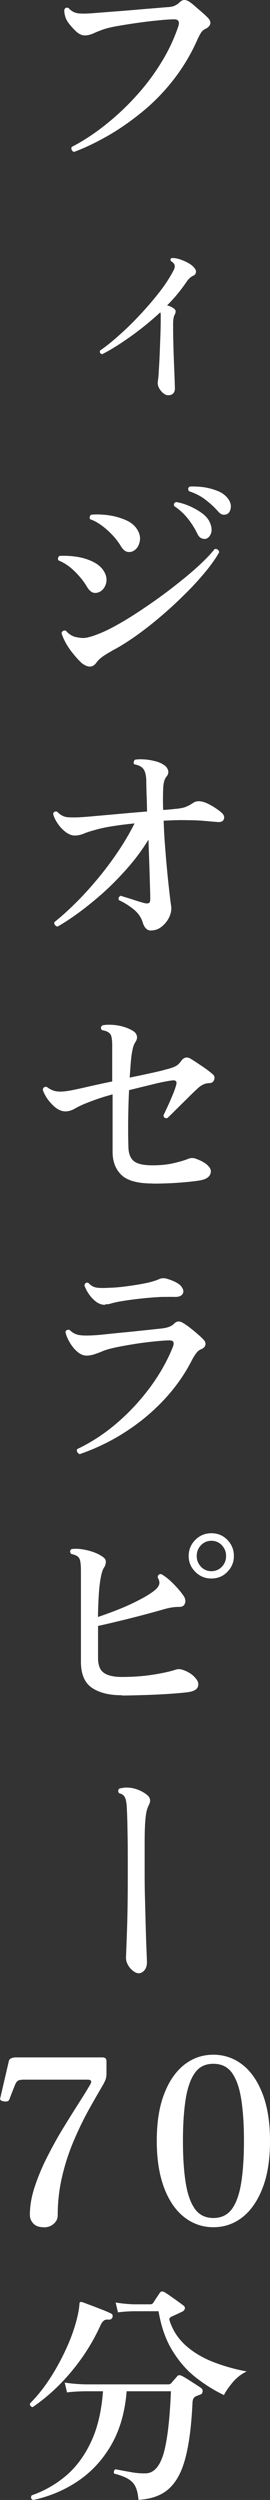 <?xml version="1.0" encoding="UTF-8"?>
<svg id="_レイヤー_2" data-name="レイヤー 2" xmlns="http://www.w3.org/2000/svg" viewBox="0 0 21.15 195.5">
  <rect x="0" y="0" width="21.15" height="195.5" fill="#333333" stroke="none"/>
  <defs>
    <style>
      .cls-1 {
        fill: #fff;
      }
    </style>
  </defs>
  <g id="_レイヤー_1-2" data-name="レイヤー 1">
    <g>
      <path class="cls-1" d="M5.8,11.88c-.08-.02-.14-.08-.18-.15-.04-.08-.04-.16,0-.24.85-.44,1.7-.99,2.54-1.65s1.64-1.39,2.39-2.21c.76-.82,1.43-1.69,2.02-2.64.59-.94,1.06-1.92,1.4-2.94.12-.37,0-.55-.36-.54-.38.01-.84.04-1.37.1-.53.05-1.07.12-1.62.2-.55.08-1.05.16-1.5.24-.45.08-.79.17-1.03.25-.3.11-.56.21-.79.32-.23.1-.45.15-.67.15-.24,0-.49-.13-.74-.38s-.46-.49-.61-.72c-.1-.16-.16-.32-.2-.49-.04-.17-.05-.31-.04-.43.08-.16.2-.19.34-.11.2.23.45.36.73.4.28.04.72.03,1.31-.02.26-.02.65-.05,1.16-.09.51-.04,1.06-.08,1.65-.13.59-.05,1.14-.1,1.66-.14.52-.04.93-.08,1.22-.1.22-.01.4-.04.54-.1s.28-.14.4-.26c.13-.13.26-.2.38-.2s.24.04.36.11c.13.08.3.21.5.39s.4.34.59.51c.19.17.34.31.43.41.14.16.2.31.16.45-.04.14-.14.26-.32.36-.19.08-.34.21-.43.37-.1.16-.21.39-.34.68-.49,1.08-1.1,2.07-1.81,2.98-.71.91-1.5,1.72-2.36,2.43-.86.71-1.75,1.34-2.66,1.87-.92.53-1.83.98-2.75,1.32Z"/>
      <path class="cls-1" d="M13.14,30.91c-.19-.02-.38-.15-.56-.38-.18-.23-.25-.46-.22-.68.02-.11.05-.34.07-.68.02-.35.05-.77.07-1.25.02-.49.04-1,.06-1.53s.03-1.04.03-1.52c0-.1,0-.18,0-.26,0-.08-.02-.14-.03-.19-.77.71-1.56,1.35-2.38,1.93-.82.58-1.54,1.03-2.18,1.35-.16-.05-.21-.14-.16-.29.41-.28.88-.65,1.41-1.12.53-.47,1.08-.99,1.63-1.58.55-.58,1.07-1.18,1.55-1.79.48-.61.86-1.19,1.15-1.75.1-.17.13-.32.09-.47-.05-.11-.14-.2-.29-.29-.05-.11-.02-.19.07-.23.19-.01.41.02.67.11s.49.19.7.32c.22.13.37.28.47.43.06.1.08.19.05.29-.02.1-.08.17-.18.22-.19.08-.35.22-.49.41-.22.32-.46.65-.72.97s-.55.64-.86.95c.23.06.41.15.56.27.13.1.14.25.04.45-.04.06-.07.14-.09.25-.02.11-.04.26-.04.47,0,.48,0,.99.02,1.54.01.55.03,1.07.05,1.58.02.51.04.94.05,1.29.01.35.02.56.02.65,0,.19-.06.33-.17.42-.11.09-.25.12-.4.1Z"/>
      <path class="cls-1" d="M7.81,46.28c-.16.08-.32.11-.49.07s-.34-.19-.5-.45c-.22-.38-.53-.78-.94-1.19s-.84-.7-1.29-.88c-.05-.06-.06-.13-.04-.2s.06-.13.12-.16c.43-.02.88,0,1.34.07s.88.2,1.27.39c.38.19.67.43.85.73.2.32.26.64.18.95-.08.31-.25.53-.49.67ZM6.37,51.82c-.22-.2-.43-.44-.65-.71-.22-.27-.41-.55-.57-.84-.16-.29-.27-.55-.33-.77.06-.16.17-.22.34-.18.11.13.24.25.39.34s.32.16.51.18c.28.06.53.07.76.02s.53-.14.9-.29c.53-.2,1.13-.51,1.82-.91s1.39-.86,2.12-1.36c.73-.5,1.44-1.02,2.12-1.56.68-.53,1.29-1.04,1.82-1.53.53-.49.93-.91,1.21-1.27.1-.02.18-.01.24.04s.1.11.12.2c-.23.42-.56.9-1,1.44s-.94,1.1-1.52,1.68-1.19,1.16-1.84,1.72c-.65.56-1.31,1.09-1.97,1.57-.67.48-1.3.89-1.92,1.22-.41.23-.71.41-.9.55-.19.14-.35.29-.47.46-.29.41-.68.41-1.19,0ZM10.55,43.02c-.16.12-.33.17-.53.14-.2-.02-.38-.17-.55-.45-.16-.26-.36-.54-.62-.82-.26-.28-.54-.54-.85-.77-.31-.23-.62-.41-.93-.51-.05-.06-.06-.13-.04-.2.02-.07.06-.13.12-.16.44-.04.91-.02,1.39.05s.92.2,1.31.37.69.41.88.71c.2.31.28.62.22.94-.06.31-.19.55-.4.7ZM16.17,42.12c-.12.04-.24.03-.37-.02-.13-.05-.24-.16-.33-.34-.2-.42-.45-.82-.75-1.2s-.65-.7-1.07-.98c-.06-.17,0-.28.16-.32.35.06.71.17,1.09.34.38.17.71.37,1,.59.29.23.48.49.58.77.11.29.12.54.05.75-.08.21-.2.34-.35.41ZM17.86,40.16c-.11.07-.23.1-.37.09-.14-.01-.27-.1-.4-.25-.31-.35-.65-.66-1.02-.94-.37-.28-.79-.49-1.27-.65-.1-.16-.07-.28.07-.36.34-.02.7,0,1.09.05.39.06.76.16,1.1.3.34.14.6.33.78.57.18.23.26.46.24.69-.02.23-.09.4-.23.5Z"/>
      <path class="cls-1" d="M11.83,72.77c-.3,0-.52-.21-.65-.63-.11-.38-.34-.72-.7-1.02-.36-.29-.75-.54-1.17-.73-.06-.17,0-.28.16-.34.1.04.26.09.5.16.23.07.47.15.72.23.25.08.43.13.57.17.17.05.29.05.38.02s.13-.14.13-.31c0-.16,0-.47-.02-.94-.01-.47-.03-1.03-.05-1.68-.02-.65-.05-1.33-.07-2.04-.5.82-1.08,1.59-1.73,2.32-.65.73-1.31,1.39-1.99,1.99-.68.59-1.32,1.1-1.92,1.53-.6.43-1.1.75-1.49.96-.08-.02-.15-.07-.2-.13-.05-.07-.06-.14-.04-.22.52-.41,1.06-.9,1.64-1.47.58-.57,1.15-1.2,1.72-1.88.57-.68,1.11-1.4,1.61-2.14s.94-1.49,1.31-2.23c-.7.07-1.32.15-1.86.24-.55.09-1.01.2-1.4.32-.3.08-.55.17-.74.25s-.41.13-.67.14c-.24,0-.48-.09-.72-.27-.24-.18-.45-.4-.63-.67-.18-.26-.3-.52-.36-.76.06-.17.17-.22.32-.16.25.26.53.41.85.43.31.02.73.02,1.24-.02.31-.02.74-.06,1.29-.11.55-.05,1.14-.1,1.79-.16.65-.06,1.27-.11,1.87-.16-.01-.5-.02-.96-.04-1.37-.01-.41-.02-.73-.02-.95,0-.53-.1-.89-.29-1.08-.14-.14-.36-.24-.65-.29-.05-.06-.06-.13-.04-.2.02-.07.05-.13.1-.16.23-.04.49-.04.78-.02s.58.08.85.15.49.18.66.3c.16.11.25.25.3.41.04.17,0,.32-.12.47-.1.12-.16.26-.2.41-.04.16-.06.35-.07.59-.02.52-.02,1.06,0,1.62.18-.01.34-.02.5-.04.15-.01.28-.02.39-.04.34-.02.6-.07.8-.13.2-.07.42-.18.67-.35.24-.16.55-.16.94-.02.2.08.43.2.67.35.24.15.43.29.58.42.2.17.27.34.21.52s-.24.26-.53.23c-.26-.02-.62-.05-1.06-.09-.44-.04-.86-.05-1.24-.05-.31-.01-.63-.01-.95,0s-.63.02-.94.04c.02.7.06,1.4.12,2.11.05.71.11,1.37.17,1.99.06.62.12,1.15.17,1.59.05.44.09.76.12.94.05.3,0,.6-.14.9s-.34.55-.59.75c-.25.2-.52.3-.81.3Z"/>
      <path class="cls-1" d="M11.95,92.55c-1.16,0-1.97-.22-2.43-.66-.46-.44-.69-1.03-.7-1.77v-.88c0-.46,0-1,0-1.65,0-.64,0-1.31,0-2.01-.44.12-.85.24-1.21.37-.37.13-.67.24-.93.35-.3.12-.57.25-.81.39-.24.14-.47.21-.68.22-.31.02-.62-.1-.94-.38-.25-.23-.45-.46-.59-.68s-.25-.44-.31-.63c.04-.19.14-.26.32-.22.24.19.51.31.8.35.29.04.74,0,1.34-.13.35-.07.79-.17,1.31-.29.53-.12,1.09-.24,1.67-.36v-2.81c0-.22-.01-.41-.04-.58-.02-.17-.08-.3-.18-.39-.14-.12-.34-.2-.58-.23-.12-.14-.11-.27.04-.38.31-.06.69-.06,1.13,0,.44.07.85.2,1.21.41.18.1.29.22.34.38.05.16.02.31-.07.47-.11.16-.18.32-.22.48-.04.16-.08.37-.12.62-.02.19-.05.44-.07.74-.02.3-.05.63-.07.99.58-.12,1.11-.23,1.61-.34.5-.11.9-.2,1.2-.29.3-.07.54-.15.72-.23.18-.08.35-.22.5-.44.2-.28.44-.34.7-.2.24.14.53.33.88.57.35.23.64.45.86.64.16.12.21.27.15.44-.05.17-.17.27-.35.28-.19,0-.36.04-.51.11-.15.07-.29.17-.42.29-.22.2-.49.46-.81.78-.32.32-.63.62-.93.92-.29.29-.51.51-.66.64-.19.02-.29-.05-.29-.23.08-.17.19-.4.33-.7.14-.3.27-.61.4-.92.13-.31.21-.56.26-.74.08-.28-.02-.4-.32-.36-.37.05-.85.14-1.45.29-.59.14-1.23.3-1.92.47-.04.76-.06,1.54-.07,2.36-.01.82,0,1.53.02,2.14.02.5.17.86.45,1.07s.76.31,1.44.31c.64,0,1.2-.06,1.7-.18s.87-.23,1.12-.34c.2-.07.41-.07.61.02.23.08.42.17.58.27.16.1.28.19.36.29.2.2.25.42.14.66-.11.23-.38.39-.8.46-.43.07-.99.13-1.68.18-.69.05-1.37.07-2.03.07Z"/>
      <path class="cls-1" d="M6.23,113.71c-.08-.04-.14-.09-.18-.17s-.04-.15,0-.22c1.13-.54,2.18-1.23,3.15-2.07.97-.84,1.83-1.77,2.58-2.79.75-1.02,1.34-2.07,1.77-3.15.06-.17.07-.29.02-.38s-.18-.12-.4-.11c-.31.01-.7.04-1.17.09-.47.05-.95.11-1.45.19-.5.08-.96.16-1.4.25-.43.09-.77.18-1.03.28-.26.11-.5.2-.71.27-.21.07-.42.11-.62.11-.25,0-.5-.1-.74-.31-.24-.21-.44-.46-.61-.76-.17-.29-.27-.55-.31-.78.02-.08.07-.14.14-.16.07-.02.14-.02.2.02.2.2.44.33.72.38.28.05.67.05,1.19.02.22-.01.55-.04,1.01-.09s.95-.1,1.49-.15,1.06-.11,1.56-.16c.5-.05.9-.1,1.21-.13.46-.05.78-.17.97-.36.13-.13.25-.19.37-.19.11,0,.23.04.35.12.13.07.3.19.5.34.2.16.41.32.61.5.2.17.37.33.49.46.13.13.18.27.15.41-.03.14-.14.26-.33.34-.16.06-.3.18-.42.35s-.24.36-.33.55c-.56,1.09-1.28,2.11-2.16,3.05-.88.94-1.88,1.78-3,2.5-1.12.73-2.34,1.32-3.65,1.77ZM8.23,102.04c-.25,0-.49-.08-.71-.25-.22-.17-.41-.37-.57-.61-.16-.24-.27-.46-.34-.67.06-.19.17-.25.32-.18.2.22.43.34.68.37s.59.03,1.03,0h.09c.28-.01.65-.04,1.11-.1s.93-.13,1.4-.22c.47-.09.87-.2,1.18-.33.1-.05.19-.08.3-.09.1-.01.23,0,.39.05.55.17.92.37,1.09.59.17.23.21.42.11.58s-.29.24-.57.24c-.31-.01-.67,0-1.08,0-.41.02-.83.05-1.25.09-.43.04-.83.09-1.2.14-.37.05-.67.1-.9.14-.26.05-.46.1-.6.14-.14.05-.3.07-.48.07Z"/>
      <path class="cls-1" d="M9.54,132.57c-1,0-1.78-.2-2.35-.59-.57-.4-.85-1.07-.85-2.03v-7.07c0-.28-.01-.51-.04-.7-.02-.19-.08-.34-.18-.43-.1-.1-.28-.17-.54-.23-.12-.14-.11-.27.02-.38.35-.05.75-.02,1.22.09.46.11.85.26,1.16.47.2.12.31.26.31.43s-.05.32-.14.45c-.11.17-.2.45-.27.85-.07.4-.12.87-.15,1.4-.03.53-.05,1.07-.06,1.62.48-.16,1-.35,1.56-.57s1.09-.46,1.61-.73c.52-.26.94-.52,1.26-.77.18-.14.3-.29.36-.45.06-.16.02-.35-.11-.58.02-.19.12-.28.29-.25.3.17.61.42.94.75.32.33.58.63.76.89.17.23.22.44.15.64s-.22.29-.46.28c-.37,0-.76.06-1.17.18-.46.13-.99.28-1.6.44-.61.16-1.23.32-1.86.47-.63.15-1.2.29-1.72.4v2.52c0,.55.15.94.46,1.15.31.22.78.32,1.43.32.86,0,1.67-.06,2.43-.18.76-.12,1.33-.25,1.73-.38.19-.07.4-.07.63.02.23.08.42.18.58.29.16.11.29.23.39.36.19.22.25.43.17.66-.08.22-.34.36-.78.42-.38.05-.86.09-1.44.13-.58.04-1.19.07-1.83.09-.64.02-1.27.04-1.88.04ZM16.56,123.44c-.49,0-.91-.17-1.26-.52-.35-.35-.52-.76-.52-1.24s.17-.91.52-1.26c.35-.35.77-.52,1.26-.52s.91.17,1.25.52c.34.35.51.77.51,1.26s-.17.89-.51,1.24c-.34.35-.76.52-1.25.52ZM16.56,122.87c.32,0,.6-.12.82-.35.22-.23.33-.51.33-.84s-.11-.6-.33-.84c-.22-.23-.5-.35-.82-.35s-.6.12-.82.35c-.22.23-.33.51-.33.84s.11.6.33.84c.22.23.5.35.82.35Z"/>
      <path class="cls-1" d="M10.86,154.31c-.13,0-.28-.06-.43-.18-.16-.12-.29-.27-.4-.46-.11-.19-.16-.38-.16-.58.01-.3.04-1.03.08-2.18s.06-2.61.06-4.37c0-1.34,0-2.43-.02-3.25-.01-.82-.03-1.42-.05-1.79-.01-.42-.06-.72-.14-.91-.08-.19-.23-.3-.45-.35-.06-.05-.09-.11-.09-.19s.04-.14.11-.19c.1-.02.21-.04.34-.06.13-.02.28-.01.43,0,.24.02.48.08.72.18.24.1.46.22.65.38.28.22.32.49.13.83-.08.17-.15.37-.19.61-.04.24-.08.62-.1,1.15-.01.24-.02.63-.02,1.17v1.94c0,.84,0,1.68.03,2.51.02.83.04,1.6.06,2.3.02.7.04,1.28.06,1.75.02.46.03.74.03.84,0,.26-.07.47-.2.62-.13.15-.28.23-.45.23Z"/>
      <path class="cls-1" d="M3.4,174.17c-.35,0-.61-.1-.79-.29-.18-.19-.27-.42-.27-.68,0-.68.12-1.4.37-2.16s.56-1.52.95-2.29.79-1.51,1.23-2.23c.44-.72.85-1.38,1.24-1.99.39-.61.71-1.12.96-1.56.12-.23.04-.34-.23-.34H1.86c-.16,0-.29.02-.39.05-.1.04-.18.12-.24.25-.04.07-.09.19-.15.35-.07.16-.13.33-.2.51-.07.18-.12.32-.17.43-.04.07-.11.11-.23.12-.12,0-.23-.01-.33-.05-.1-.04-.15-.1-.14-.17l.68-2.93c.02-.11.09-.19.19-.23s.22-.07.35-.07h6.79c.22,0,.32.1.32.31v1.03c0,.08-.02.2-.05.33-.04.14-.15.36-.34.68-.31.53-.67,1.15-1.06,1.86s-.77,1.5-1.13,2.35c-.36.85-.66,1.76-.89,2.74-.23.97-.35,1.99-.35,3.04,0,.26-.1.49-.31.67-.21.19-.47.28-.78.28Z"/>
      <path class="cls-1" d="M16.71,174.17c-.84,0-1.6-.26-2.27-.78-.67-.52-1.2-1.29-1.58-2.29-.38-1.01-.58-2.23-.58-3.67s.19-2.68.58-3.68c.38-1,.91-1.76,1.58-2.29.67-.52,1.43-.78,2.27-.78s1.61.26,2.28.78,1.19,1.28,1.58,2.29.58,2.23.58,3.68-.19,2.66-.58,3.67c-.39,1.01-.92,1.77-1.58,2.29-.67.52-1.42.78-2.28.78ZM16.71,173.45c.64,0,1.12-.24,1.47-.72.34-.48.58-1.17.72-2.07.14-.9.21-1.98.21-3.24s-.07-2.34-.21-3.24c-.14-.9-.38-1.59-.72-2.07-.34-.48-.83-.72-1.47-.72s-1.11.24-1.45.72c-.34.48-.58,1.17-.72,2.07-.14.9-.21,1.98-.21,3.24s.07,2.34.21,3.24c.14.9.38,1.59.72,2.07.34.48.83.72,1.45.72Z"/>
      <path class="cls-1" d="M2.56,188.24c-.07-.01-.13-.04-.17-.1-.04-.05-.06-.12-.04-.19.58-.58,1.12-1.26,1.62-2.04s.94-1.61,1.32-2.47c.38-.86.65-1.68.82-2.48.07-.36.11-.62.11-.77s.08-.21.23-.16c.17.06.4.15.7.26.3.11.59.23.88.34.29.11.5.21.65.28.13.05.17.15.13.31-.05.12-.14.18-.29.18-.12-.02-.23-.01-.33.04s-.19.16-.28.32c-.59,1.31-1.34,2.52-2.27,3.64-.92,1.12-1.95,2.06-3.08,2.84ZM2.59,195.5c-.17-.08-.2-.2-.11-.36.97-.34,1.86-.84,2.66-1.51.8-.67,1.46-1.55,1.98-2.65.52-1.09.83-2.42.95-3.98h-1.42c-.6.01-1.07.04-1.4.09l-.18-.77c.42.07.95.12,1.58.14h6.53c.11,0,.19-.04.25-.11.06-.08.14-.17.23-.27.09-.1.17-.19.23-.27.08-.08.2-.09.34-.02.12.06.28.15.47.27.19.12.38.24.58.37s.34.22.45.3c.11.07.16.17.14.29-.01.12-.07.2-.16.23-.14.05-.28.1-.4.16-.14.07-.22.23-.23.47-.07,1.46-.2,2.68-.4,3.65-.19.97-.46,1.73-.8,2.29-.34.56-.76.97-1.27,1.23-.5.26-1.09.4-1.76.44-.04-.42-.11-.76-.23-1.01-.11-.25-.3-.46-.57-.62-.26-.16-.63-.3-1.1-.42-.04-.06-.04-.13-.02-.2s.07-.12.13-.14c.05.01.13.03.25.05.26.05.59.11.99.18.4.07.77.1,1.12.09.64-.02,1.1-.55,1.4-1.57.29-1.03.48-2.64.57-4.85h-3.47c-.13,1.64-.54,3.05-1.22,4.22-.68,1.17-1.56,2.11-2.62,2.82s-2.22,1.19-3.48,1.46ZM17.53,187.29c-.78-.37-1.52-.84-2.23-1.4-.71-.56-1.31-1.27-1.82-2.11s-.86-1.85-1.06-3.04h-1.94c-.48.01-.89.04-1.24.09l-.18-.77c.42.07.89.12,1.4.14h1.31c.1,0,.17-.04.23-.11.06-.1.15-.23.26-.4.11-.17.2-.3.26-.39.08-.12.2-.14.36-.05.11.06.26.16.46.3.2.14.4.28.59.42.2.14.35.26.46.34.07.05.1.12.09.21-.01.09-.07.17-.16.23-.12.06-.27.13-.46.22s-.33.15-.44.2c-.07.04-.12.08-.14.13s-.02.12.02.22c.25.76.68,1.39,1.27,1.92.59.52,1.31.95,2.13,1.27.83.32,1.7.57,2.63.74-.42.19-.79.48-1.12.87-.32.39-.55.72-.68,1Z"/>
    </g>
  </g>
</svg>